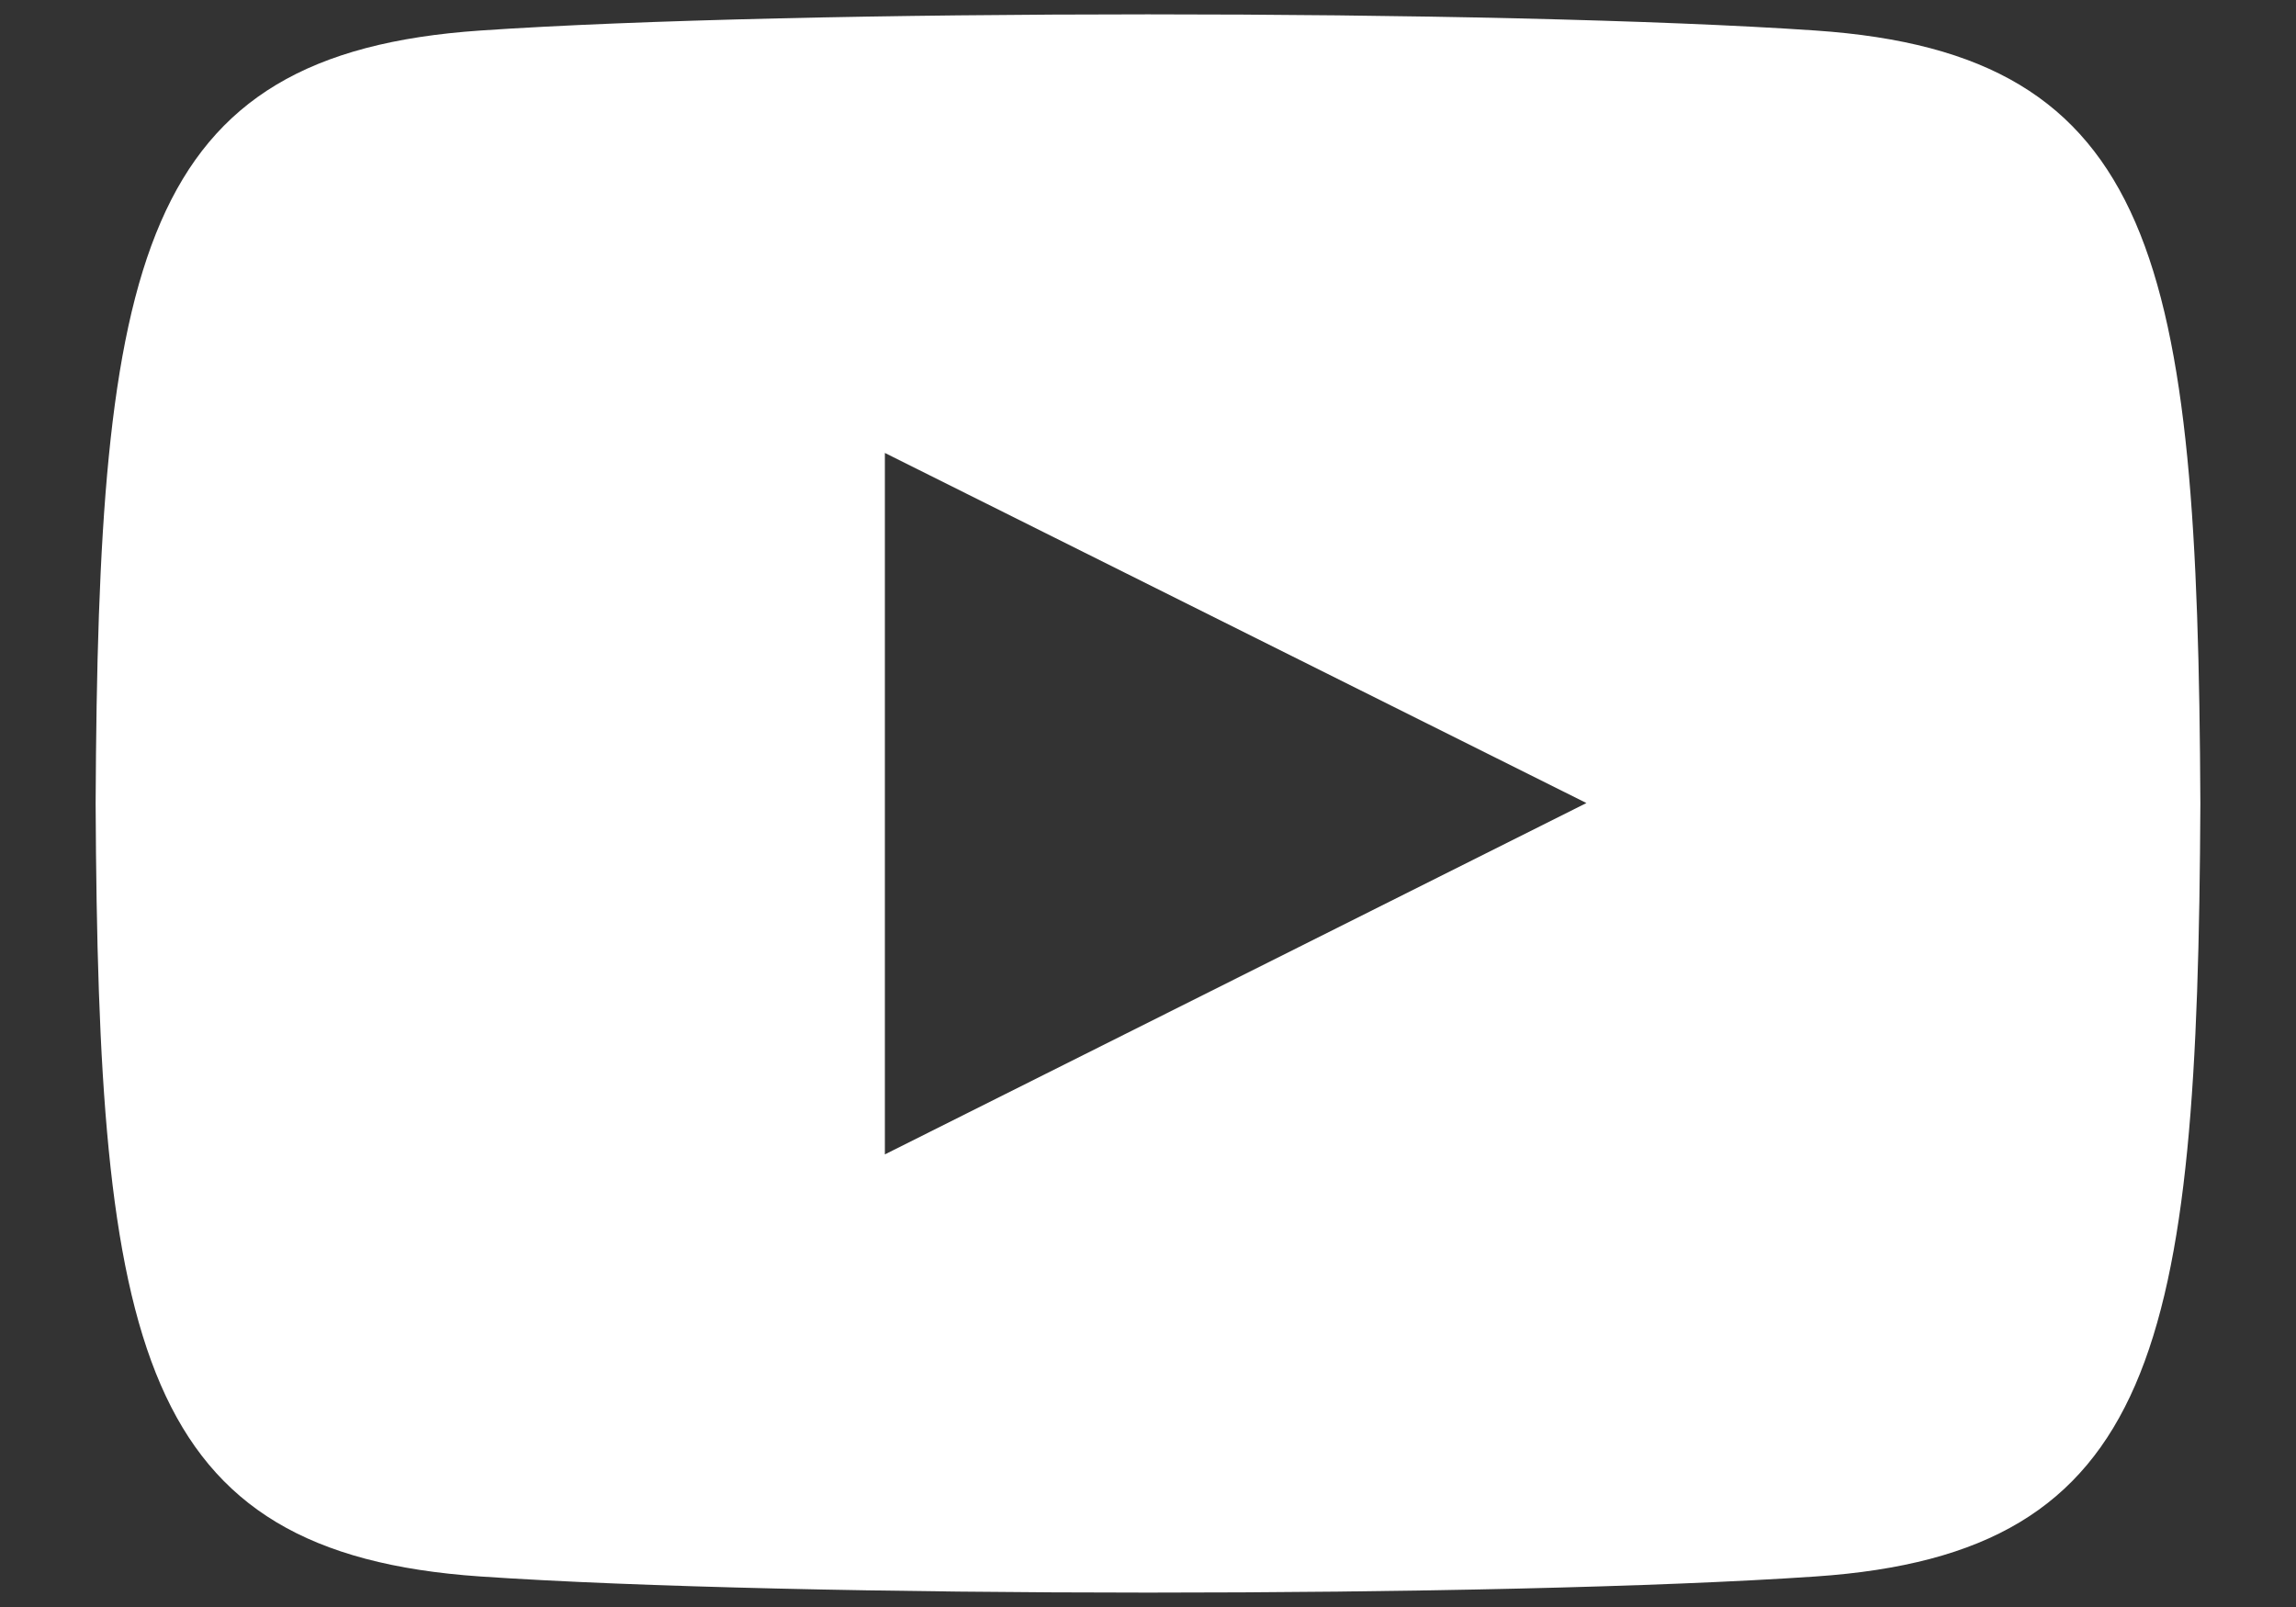 <svg width="20" height="14" fill="none" xmlns="http://www.w3.org/2000/svg"><rect width="100%" height="100%" fill="#333333" stroke="none"/><path fill-rule="evenodd" clip-rule="evenodd" d="M4.183 0.266C6.932 0.078 13.064 0.078 15.817 0.266C18.797 0.47 19.144 2.275 19.167 7C19.144 11.733 18.794 13.531 15.817 13.734C13.064 13.922 6.933 13.921 4.183 13.734C1.203 13.53 0.856 11.725 0.833 7C0.856 2.267 1.206 0.469 4.183 0.266ZM7.708 3.946V10.057L13.819 6.996L7.708 3.946Z" fill="white"/></svg>